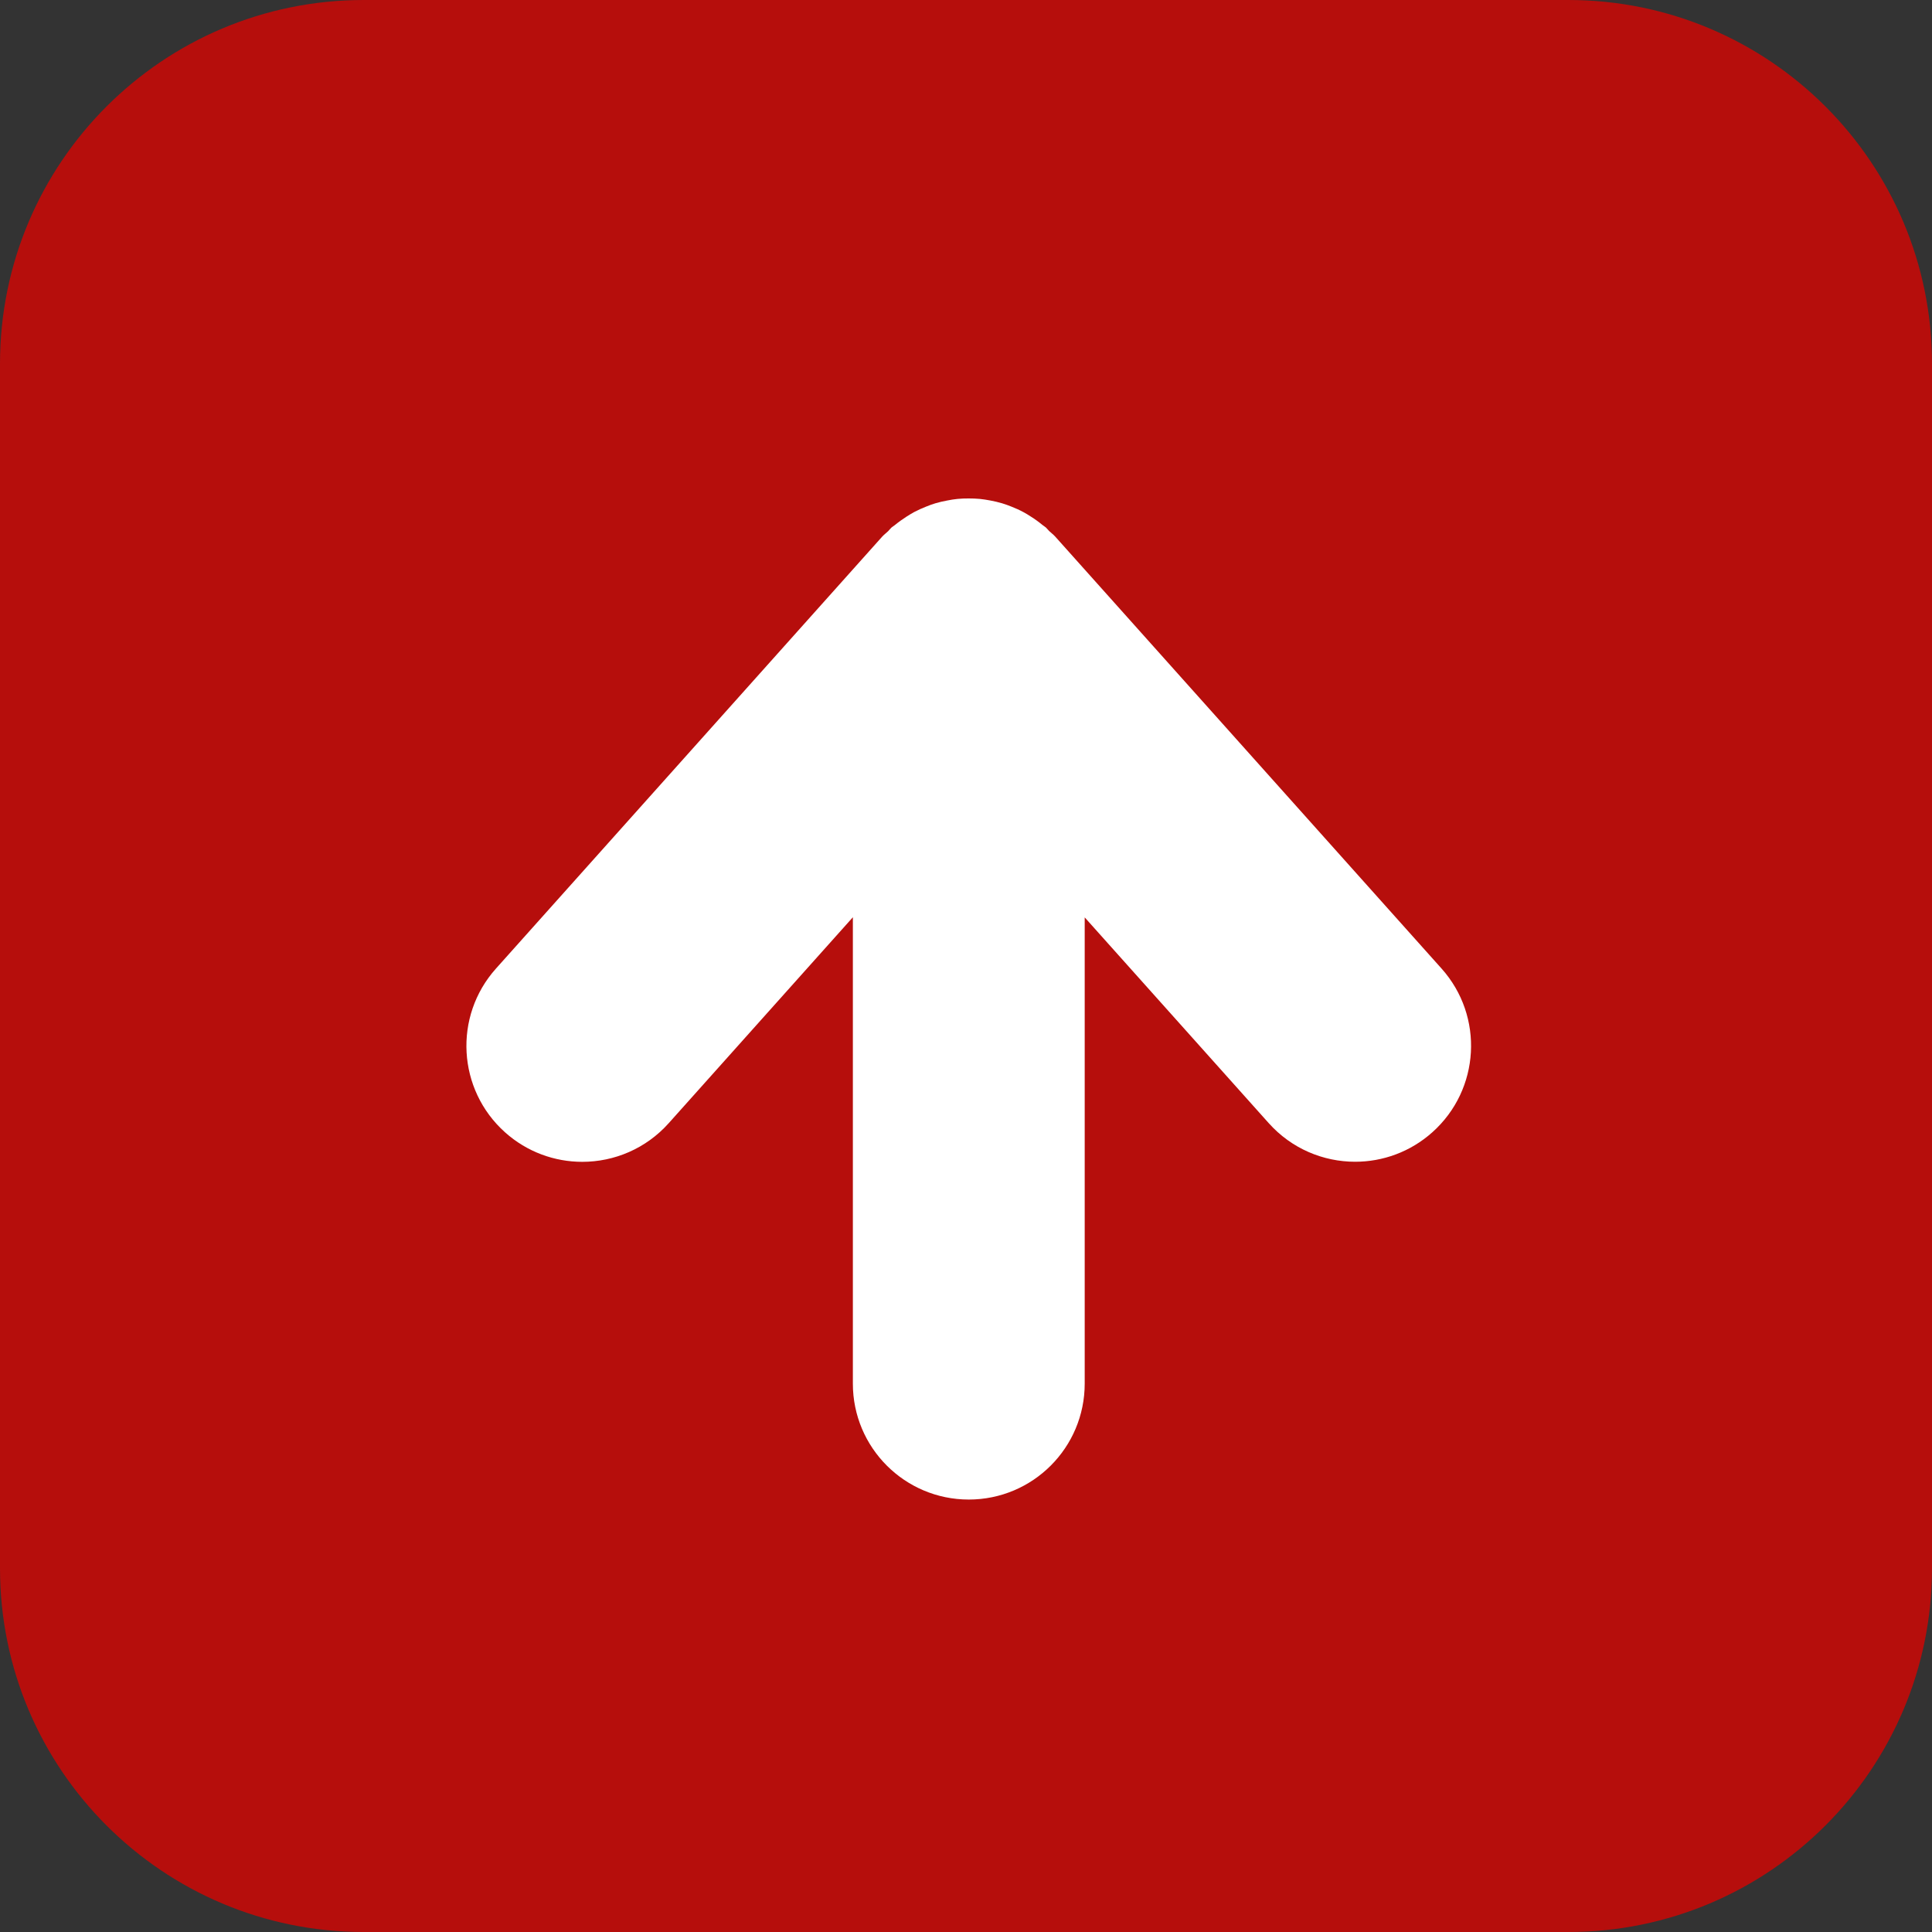 <?xml version="1.0" encoding="iso-8859-1"?>
<!-- Generator: Adobe Illustrator 16.0.3, SVG Export Plug-In . SVG Version: 6.00 Build 0)  -->
<!DOCTYPE svg PUBLIC "-//W3C//DTD SVG 1.1//EN" "http://www.w3.org/Graphics/SVG/1.1/DTD/svg11.dtd">
<svg version="1.1" id="Vrstva_1" xmlns="http://www.w3.org/2000/svg" xmlns:xlink="http://www.w3.org/1999/xlink" x="0px" y="0px"
	 width="50px" height="50px" viewBox="0 0 50 50" style="enable-background:new 0 0 50 50;" xml:space="preserve">
<rect x="0" y="0" width="50" height="50" fill="#333333" stroke="none"/>
<g>
	<path style="fill:#B60E0C;" d="M50,40.588C50,45.785,45.786,50,40.586,50H9.413C4.213,50,0,45.785,0,40.588V9.412
		C0,4.213,4.213,0,9.413,0h31.174C45.786,0,50,4.213,50,9.412V40.588z"/>
	<path style="fill:#FFFFFF;" d="M37.307,25.066l-9.998-11.179c-0.049-0.055-0.106-0.095-0.158-0.145
		c-0.03-0.029-0.053-0.063-0.084-0.091c-0.025-0.023-0.055-0.037-0.081-0.059c-0.099-0.082-0.201-0.156-0.308-0.223
		c-0.064-0.042-0.128-0.081-0.195-0.117c-0.102-0.055-0.206-0.101-0.313-0.143c-0.079-0.031-0.157-0.061-0.237-0.084
		c-0.101-0.03-0.201-0.053-0.303-0.072c-0.091-0.017-0.18-0.032-0.271-0.041c-0.097-0.009-0.192-0.012-0.29-0.012
		c-0.097,0-0.192,0.002-0.289,0.012c-0.092,0.009-0.181,0.024-0.271,0.042c-0.102,0.019-0.201,0.041-0.301,0.071
		c-0.082,0.024-0.161,0.054-0.24,0.086c-0.105,0.042-0.208,0.087-0.31,0.141c-0.068,0.037-0.134,0.078-0.2,0.12
		c-0.104,0.067-0.205,0.139-0.302,0.219c-0.027,0.022-0.058,0.038-0.084,0.061c-0.032,0.029-0.056,0.064-0.087,0.095
		c-0.051,0.049-0.107,0.089-0.155,0.142l-9.996,11.179c-1.104,1.235-0.998,3.131,0.236,4.236c0.572,0.512,1.287,0.764,1.999,0.764
		c0.824,0,1.645-0.338,2.237-1l4.766-5.33v12.07c0,1.657,1.343,3,3,3s3-1.343,3-3V23.742l4.762,5.324c0.593,0.663,1.413,1,2.237,1
		c0.712,0,1.427-0.252,1.999-0.764C38.306,28.198,38.412,26.301,37.307,25.066z"/>
</g>
<g>
</g>
<g>
</g>
<g>
</g>
<g>
</g>
<g>
</g>
<g>
</g>
</svg>
